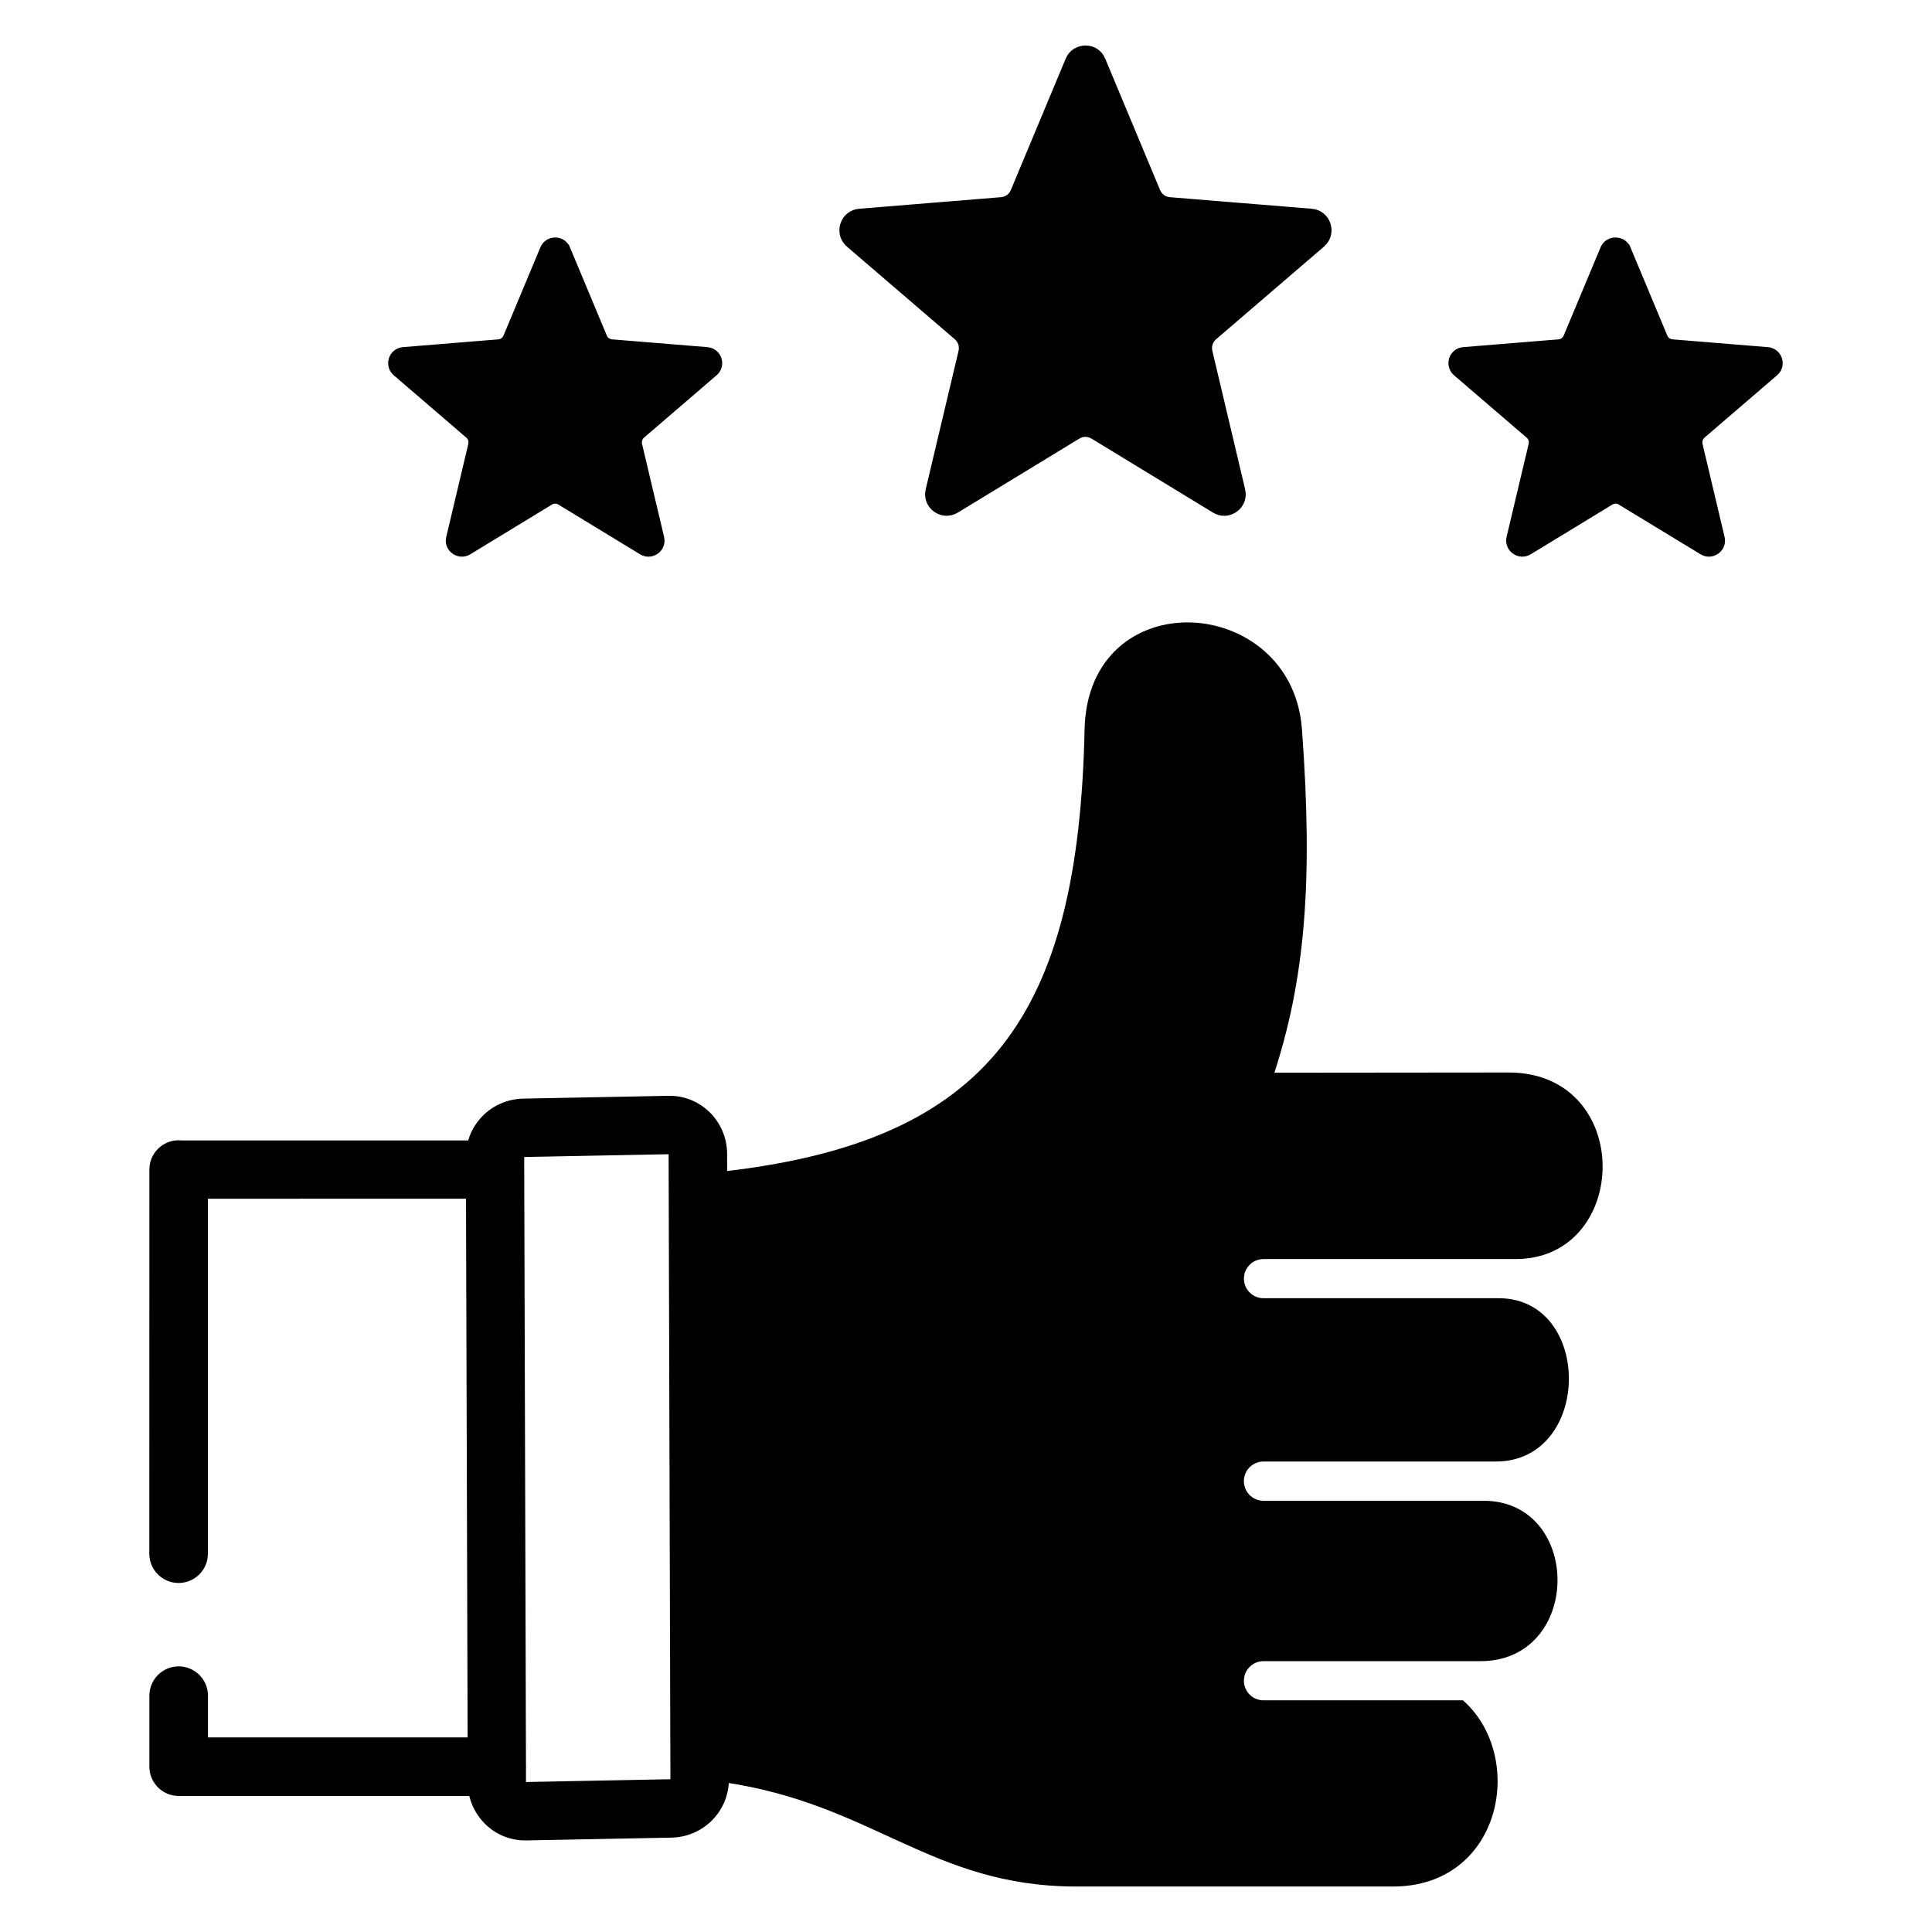 <?xml version="1.0" encoding="UTF-8"?> <svg xmlns="http://www.w3.org/2000/svg" viewBox="0 0 100 100" fill-rule="evenodd"><path d="m77.422 75.398h-12.023c-0.699 0-1.266 0.566-1.266 1.266 0 0.699 0.566 1.266 1.266 1.266h11.395c4.785 0 4.793 7.801-0.156 7.801h-11.238c-0.699 0-1.266 0.566-1.266 1.262 0 0.699 0.566 1.266 1.266 1.266h10.227c3.031 2.777 1.855 9.137-3.523 9.137h-16.391c-7.441 0-10.43-4.269-18.238-5.398v0.109c0.004 0.758-0.305 1.441-0.797 1.938-0.492 0.496-1.176 0.805-1.93 0.82l-7.512 0.145h-0.043c-0.75 0.004-1.43-0.301-1.922-0.793-0.398-0.398-0.68-0.926-0.777-1.508h-15.246c-0.699 0-1.266-0.566-1.266-1.266v-3.676c0-0.699 0.566-1.266 1.266-1.266 0.699 0 1.266 0.566 1.266 1.266v2.41h13.941l-0.086-28.383-13.859 0.004v18.621c0 0.699-0.566 1.266-1.266 1.266-0.699 0-1.266-0.566-1.266-1.266l0.004-19.883c0-0.699 0.566-1.266 1.266-1.266 0.039 0 0.074 0.004 0.109 0.008h15.07c0.113-0.516 0.371-0.977 0.734-1.344 0.492-0.496 1.176-0.805 1.93-0.82l7.512-0.145h0.047c0.75-0.004 1.43 0.305 1.922 0.793 0.488 0.488 0.797 1.164 0.812 1.91v0.047l0.004 1.172c14.121-1.574 18.68-8.34 19-23.137 0.16-7.363 10.254-6.731 10.75 0 0.574 7.781 0.191 12.93-1.523 18.02l12.465-0.012c6.207-0.008 5.988 9.156 0.379 9.156h-13.059c-0.699 0-1.266 0.566-1.266 1.262 0 0.699 0.566 1.266 1.266 1.266h12.184c4.535 0 4.504 7.953-0.16 7.953zm-20.445-72.262 2.836 6.793c0.129 0.305 0.398 0.5 0.727 0.527l7.332 0.598c0.355 0.027 0.645 0.258 0.754 0.594 0.109 0.34 0.012 0.691-0.258 0.926l-5.582 4.793c-0.25 0.219-0.355 0.535-0.277 0.855l1.695 7.16c0.082 0.348-0.043 0.691-0.332 0.898-0.289 0.211-0.652 0.227-0.957 0.039l-6.285-3.828c-0.285-0.172-0.617-0.172-0.898 0l-6.285 3.828c-0.305 0.184-0.668 0.168-0.957-0.039-0.289-0.211-0.414-0.551-0.332-0.898l1.699-7.16c0.074-0.324-0.027-0.641-0.277-0.855l-5.582-4.793c-0.27-0.234-0.367-0.586-0.258-0.926 0.109-0.34 0.398-0.566 0.754-0.594l7.332-0.598c0.332-0.027 0.602-0.223 0.727-0.527l2.836-6.793c0.137-0.328 0.441-0.531 0.801-0.531 0.348 0 0.652 0.199 0.789 0.531zm-27.707 9.762 1.906 4.562c0.086 0.207 0.27 0.336 0.492 0.355l4.926 0.402c0.238 0.02 0.434 0.172 0.508 0.398 0.074 0.227 0.008 0.465-0.176 0.621l-3.75 3.223c-0.168 0.145-0.238 0.359-0.188 0.574l1.141 4.812c0.055 0.234-0.027 0.465-0.223 0.605s-0.441 0.152-0.645 0.027l-4.223-2.57c-0.191-0.117-0.414-0.117-0.605 0l-4.223 2.57c-0.203 0.125-0.449 0.113-0.645-0.027-0.195-0.141-0.281-0.371-0.223-0.605l1.141-4.812c0.051-0.219-0.02-0.43-0.188-0.574l-3.75-3.223c-0.184-0.156-0.246-0.395-0.176-0.621 0.074-0.227 0.27-0.379 0.508-0.398l4.93-0.402c0.223-0.02 0.402-0.152 0.488-0.355l1.906-4.562c0.094-0.223 0.297-0.355 0.535-0.355 0.234-0.004 0.441 0.133 0.531 0.355zm54.891 0 1.906 4.562c0.086 0.207 0.27 0.336 0.488 0.355l4.93 0.402c0.238 0.02 0.434 0.172 0.508 0.398 0.074 0.227 0.008 0.465-0.176 0.621l-3.75 3.223c-0.168 0.145-0.238 0.359-0.188 0.574l1.141 4.812c0.055 0.234-0.027 0.465-0.223 0.605s-0.441 0.152-0.645 0.027l-4.227-2.57c-0.191-0.117-0.414-0.117-0.605 0l-4.223 2.57c-0.207 0.125-0.449 0.113-0.645-0.027s-0.281-0.371-0.227-0.605l1.141-4.812c0.051-0.219-0.02-0.43-0.188-0.574l-3.754-3.223c-0.18-0.156-0.246-0.395-0.176-0.621 0.074-0.227 0.266-0.379 0.504-0.398l4.93-0.402c0.223-0.02 0.402-0.152 0.488-0.355l1.906-4.562c0.094-0.223 0.297-0.355 0.535-0.355 0.25-0.004 0.457 0.133 0.547 0.355zm-57.277 47.637 0.09 30.789c0.004 0.039 0.004 0.078 0.004 0.117 0 0.035-0.004 0.07-0.004 0.109v0.715c0 0.059 0.027 0.117 0.07 0.16 0.039 0.039 0.086 0.062 0.137 0.062h0.012l7.512-0.145c0.07 0 0.133-0.031 0.18-0.078 0.039-0.039 0.066-0.098 0.066-0.16l-0.094-32.375v-0.016c0-0.059-0.027-0.117-0.07-0.16-0.039-0.039-0.086-0.062-0.137-0.062h-0.008l-7.512 0.145c-0.07 0-0.133 0.031-0.18 0.078-0.039 0.039-0.066 0.098-0.066 0.16zm7.766-1.043h-0.004zm-7.461 32.996z" fill-rule="evenodd" stroke-width="0.5" stroke="black"></path></svg> 